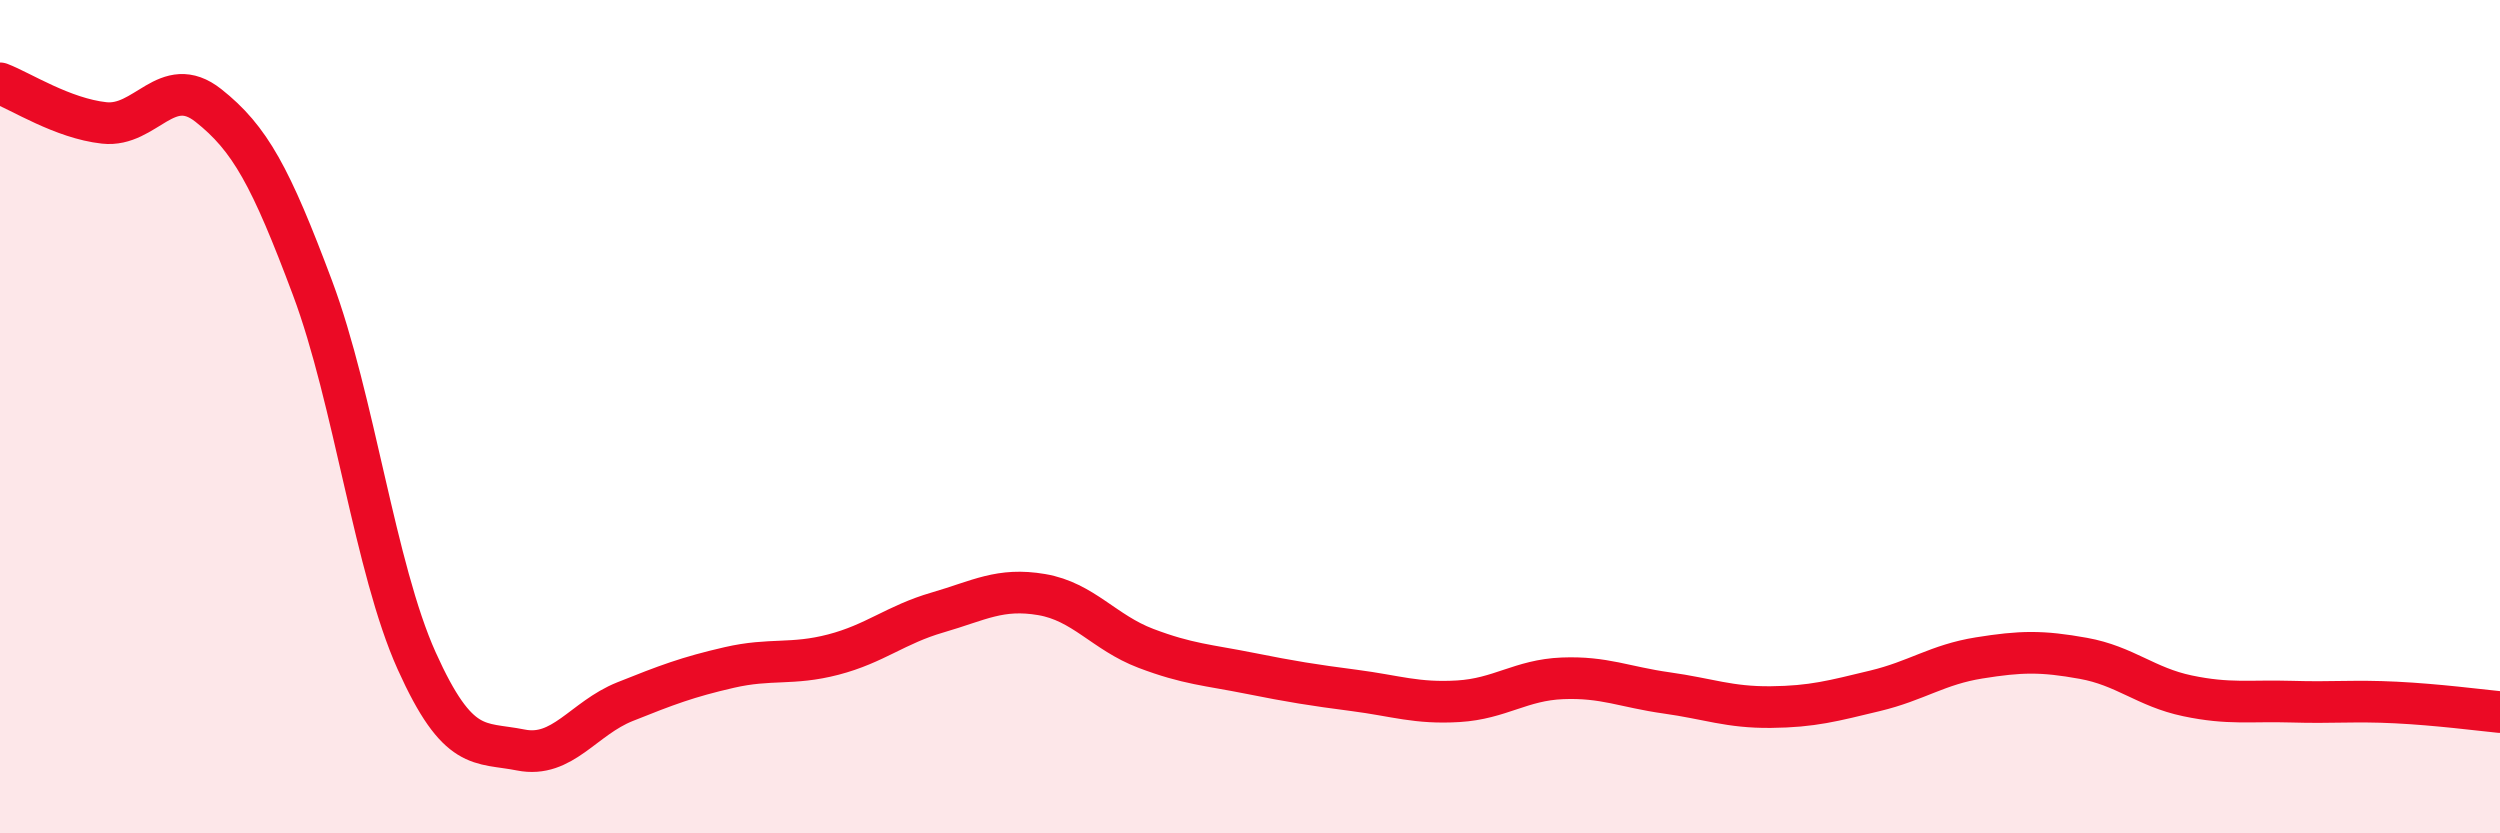 
    <svg width="60" height="20" viewBox="0 0 60 20" xmlns="http://www.w3.org/2000/svg">
      <path
        d="M 0,2 C 0.5,2.19 1.5,2.84 2.5,2.95 C 3.5,3.06 4,1.74 5,2.53 C 6,3.32 6.5,4.24 7.5,6.91 C 8.5,9.58 9,13.64 10,15.86 C 11,18.08 11.5,17.8 12.5,18 C 13.5,18.2 14,17.24 15,16.84 C 16,16.44 16.5,16.25 17.5,16.02 C 18.5,15.79 19,15.97 20,15.71 C 21,15.45 21.5,14.99 22.5,14.7 C 23.5,14.41 24,14.1 25,14.27 C 26,14.44 26.5,15.18 27.5,15.56 C 28.5,15.94 29,15.96 30,16.16 C 31,16.36 31.5,16.44 32.5,16.57 C 33.5,16.7 34,16.89 35,16.83 C 36,16.77 36.5,16.32 37.5,16.28 C 38.5,16.24 39,16.49 40,16.63 C 41,16.77 41.5,16.98 42.5,16.97 C 43.5,16.96 44,16.82 45,16.58 C 46,16.34 46.5,15.95 47.5,15.79 C 48.5,15.63 49,15.62 50,15.8 C 51,15.98 51.5,16.49 52.5,16.7 C 53.5,16.91 54,16.81 55,16.84 C 56,16.87 56.5,16.81 57.5,16.86 C 58.5,16.91 59.5,17.04 60,17.09L60 20L0 20Z"
        fill="#EB0A25"
        opacity="0.1"
        stroke-linecap="round"
        stroke-linejoin="round"
      />
      <path
        d="M 0,2 C 0.5,2.19 1.5,2.84 2.5,2.95 C 3.5,3.06 4,1.74 5,2.53 C 6,3.32 6.5,4.24 7.5,6.91 C 8.5,9.58 9,13.64 10,15.86 C 11,18.08 11.5,17.8 12.5,18 C 13.5,18.2 14,17.24 15,16.84 C 16,16.44 16.5,16.25 17.5,16.02 C 18.5,15.79 19,15.97 20,15.71 C 21,15.45 21.5,14.99 22.5,14.7 C 23.5,14.41 24,14.1 25,14.27 C 26,14.44 26.5,15.18 27.5,15.56 C 28.5,15.94 29,15.96 30,16.16 C 31,16.36 31.5,16.44 32.5,16.57 C 33.5,16.7 34,16.89 35,16.83 C 36,16.77 36.5,16.32 37.5,16.28 C 38.5,16.24 39,16.49 40,16.63 C 41,16.77 41.5,16.98 42.5,16.97 C 43.5,16.96 44,16.82 45,16.58 C 46,16.34 46.5,15.95 47.5,15.79 C 48.5,15.63 49,15.62 50,15.8 C 51,15.98 51.5,16.49 52.5,16.7 C 53.5,16.91 54,16.81 55,16.84 C 56,16.87 56.5,16.81 57.5,16.86 C 58.5,16.91 59.5,17.04 60,17.09"
        stroke="#EB0A25"
        stroke-width="1"
        fill="none"
        stroke-linecap="round"
        stroke-linejoin="round"
      />
    </svg>
  